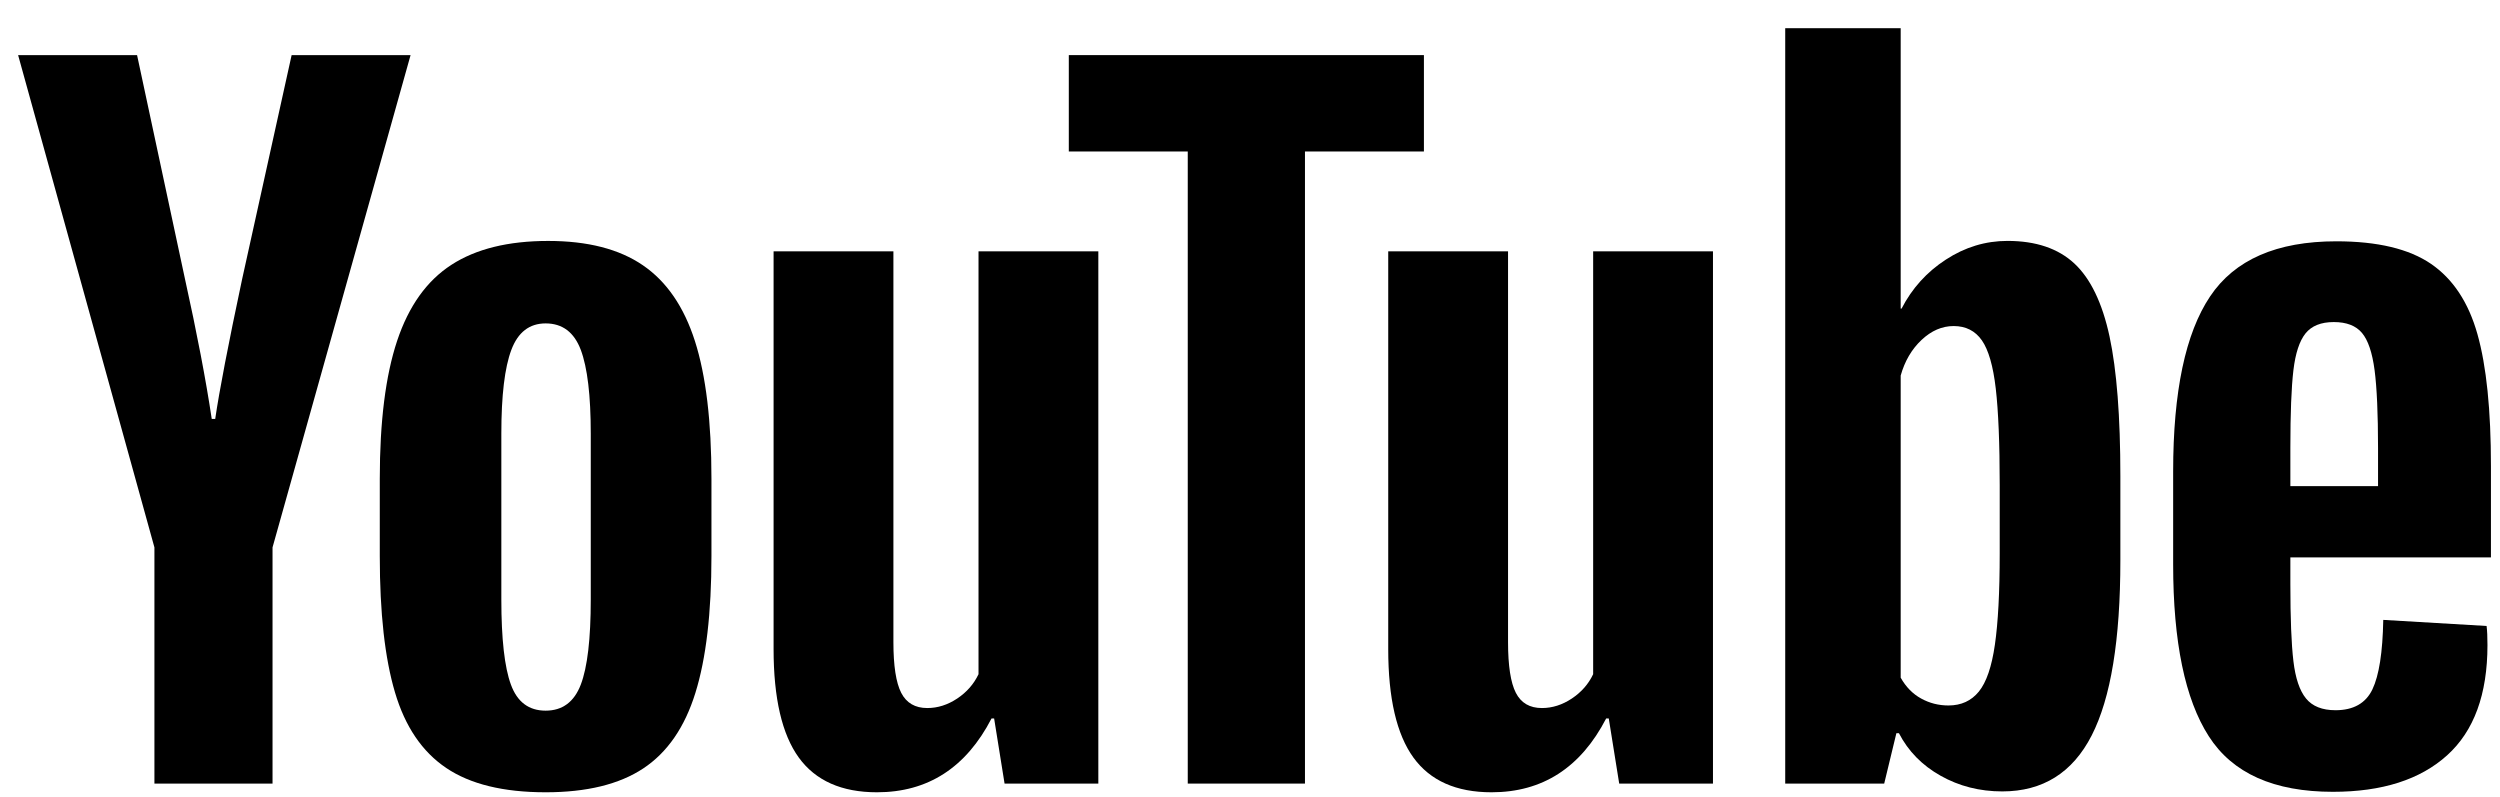 <svg width="69" height="22" viewBox="0 0 69 22" fill="none" xmlns="http://www.w3.org/2000/svg">
<path fill-rule="evenodd" clip-rule="evenodd" d="M57.252 7.272C57.699 7.688 58.023 8.359 58.223 9.285C58.422 10.212 58.522 11.498 58.522 13.144V15.468C58.522 17.657 58.259 19.266 57.731 20.297C57.204 21.327 56.381 21.843 55.263 21.843C54.64 21.843 54.073 21.699 53.562 21.411C53.05 21.124 52.667 20.732 52.411 20.237H52.34L52.004 21.627H49.272V0.778H52.459L52.459 8.518H52.483C52.771 7.959 53.178 7.508 53.706 7.165C54.233 6.821 54.8 6.649 55.407 6.649C56.19 6.649 56.805 6.857 57.252 7.272ZM55.059 17.794C55.147 17.187 55.192 16.348 55.192 15.277V13.384C55.192 12.234 55.155 11.347 55.083 10.724C55.011 10.101 54.883 9.658 54.7 9.394C54.516 9.131 54.257 8.999 53.921 8.999C53.601 8.999 53.306 9.127 53.035 9.382C52.763 9.638 52.571 9.966 52.459 10.365V18.704C52.603 18.96 52.791 19.152 53.023 19.279C53.254 19.407 53.506 19.471 53.778 19.471C54.129 19.471 54.408 19.343 54.616 19.088C54.824 18.832 54.972 18.401 55.059 17.794Z" fill="black"/>
<path d="M0.5 1.521L4.262 15.108V21.627H7.522V15.108L11.332 1.521H8.049L6.683 7.703C6.299 9.509 6.052 10.795 5.94 11.562H5.844C5.684 10.492 5.437 9.198 5.101 7.679L3.783 1.521H0.5Z" fill="black"/>
<path fill-rule="evenodd" clip-rule="evenodd" d="M12.316 21.196C11.652 20.749 11.181 20.054 10.902 19.111C10.622 18.169 10.482 16.914 10.482 15.349V13.216C10.482 11.634 10.642 10.364 10.961 9.406C11.281 8.447 11.78 7.748 12.459 7.309C13.138 6.869 14.029 6.65 15.131 6.65C16.218 6.65 17.088 6.873 17.743 7.321C18.398 7.768 18.878 8.467 19.181 9.417C19.485 10.368 19.636 11.634 19.636 13.216V15.349C19.636 16.914 19.489 18.173 19.193 19.123C18.898 20.074 18.418 20.769 17.755 21.208C17.092 21.647 16.194 21.867 15.059 21.867C13.893 21.867 12.978 21.643 12.316 21.196ZM16.03 18.895C16.213 18.416 16.305 17.633 16.305 16.547V11.97C16.305 10.915 16.213 10.145 16.03 9.657C15.846 9.17 15.523 8.926 15.059 8.926C14.612 8.926 14.296 9.17 14.113 9.657C13.929 10.145 13.837 10.915 13.837 11.97V16.547C13.837 17.633 13.925 18.416 14.101 18.895C14.276 19.375 14.596 19.614 15.059 19.614C15.523 19.614 15.846 19.375 16.03 18.895Z" fill="black"/>
<path fill-rule="evenodd" clip-rule="evenodd" d="M63.214 15.384V16.126C63.214 17.069 63.242 17.776 63.298 18.247C63.354 18.718 63.469 19.062 63.646 19.278C63.821 19.493 64.092 19.602 64.46 19.602C64.955 19.602 65.295 19.41 65.479 19.026C65.662 18.643 65.762 18.004 65.778 17.109L68.63 17.277C68.646 17.405 68.654 17.58 68.654 17.804C68.654 19.162 68.283 20.177 67.54 20.847C66.797 21.518 65.746 21.854 64.388 21.854C62.759 21.854 61.617 21.343 60.962 20.32C60.306 19.298 59.979 17.716 59.979 15.575V13.011C59.979 10.806 60.318 9.197 60.998 8.182C61.676 7.168 62.839 6.66 64.484 6.66C65.618 6.66 66.489 6.868 67.096 7.283C67.703 7.699 68.131 8.346 68.378 9.225C68.626 10.103 68.75 11.318 68.75 12.867V15.384H63.214ZM63.633 9.201C63.466 9.409 63.354 9.748 63.298 10.219C63.242 10.69 63.214 11.405 63.214 12.364V13.418H65.634V12.364C65.634 11.421 65.602 10.706 65.539 10.219C65.475 9.732 65.359 9.389 65.191 9.189C65.023 8.989 64.764 8.889 64.412 8.889C64.061 8.889 63.801 8.993 63.633 9.201Z" fill="black"/>
<path d="M30.314 6.937V21.627H27.726L27.438 19.83H27.366C26.663 21.188 25.609 21.867 24.203 21.867C23.229 21.867 22.51 21.547 22.046 20.908C21.583 20.269 21.351 19.27 21.351 17.913V6.937H24.658V17.721C24.658 18.376 24.73 18.843 24.874 19.123C25.018 19.403 25.258 19.542 25.593 19.542C25.881 19.542 26.156 19.454 26.42 19.279C26.683 19.103 26.879 18.879 27.007 18.608V6.937H30.314Z" fill="black"/>
<path d="M47.278 21.627V6.937H43.971V18.608C43.843 18.879 43.647 19.103 43.383 19.279C43.12 19.454 42.844 19.542 42.557 19.542C42.221 19.542 41.982 19.403 41.838 19.123C41.694 18.843 41.622 18.376 41.622 17.721V6.937H38.315V17.913C38.315 19.27 38.547 20.269 39.01 20.908C39.473 21.547 40.192 21.867 41.167 21.867C42.572 21.867 43.627 21.188 44.33 19.83H44.402L44.69 21.627H47.278Z" fill="black"/>
<path d="M39.3 4.181H36.017V21.627H32.782V4.181H29.499V1.521H39.3V4.181Z" fill="black"/>
</svg>
